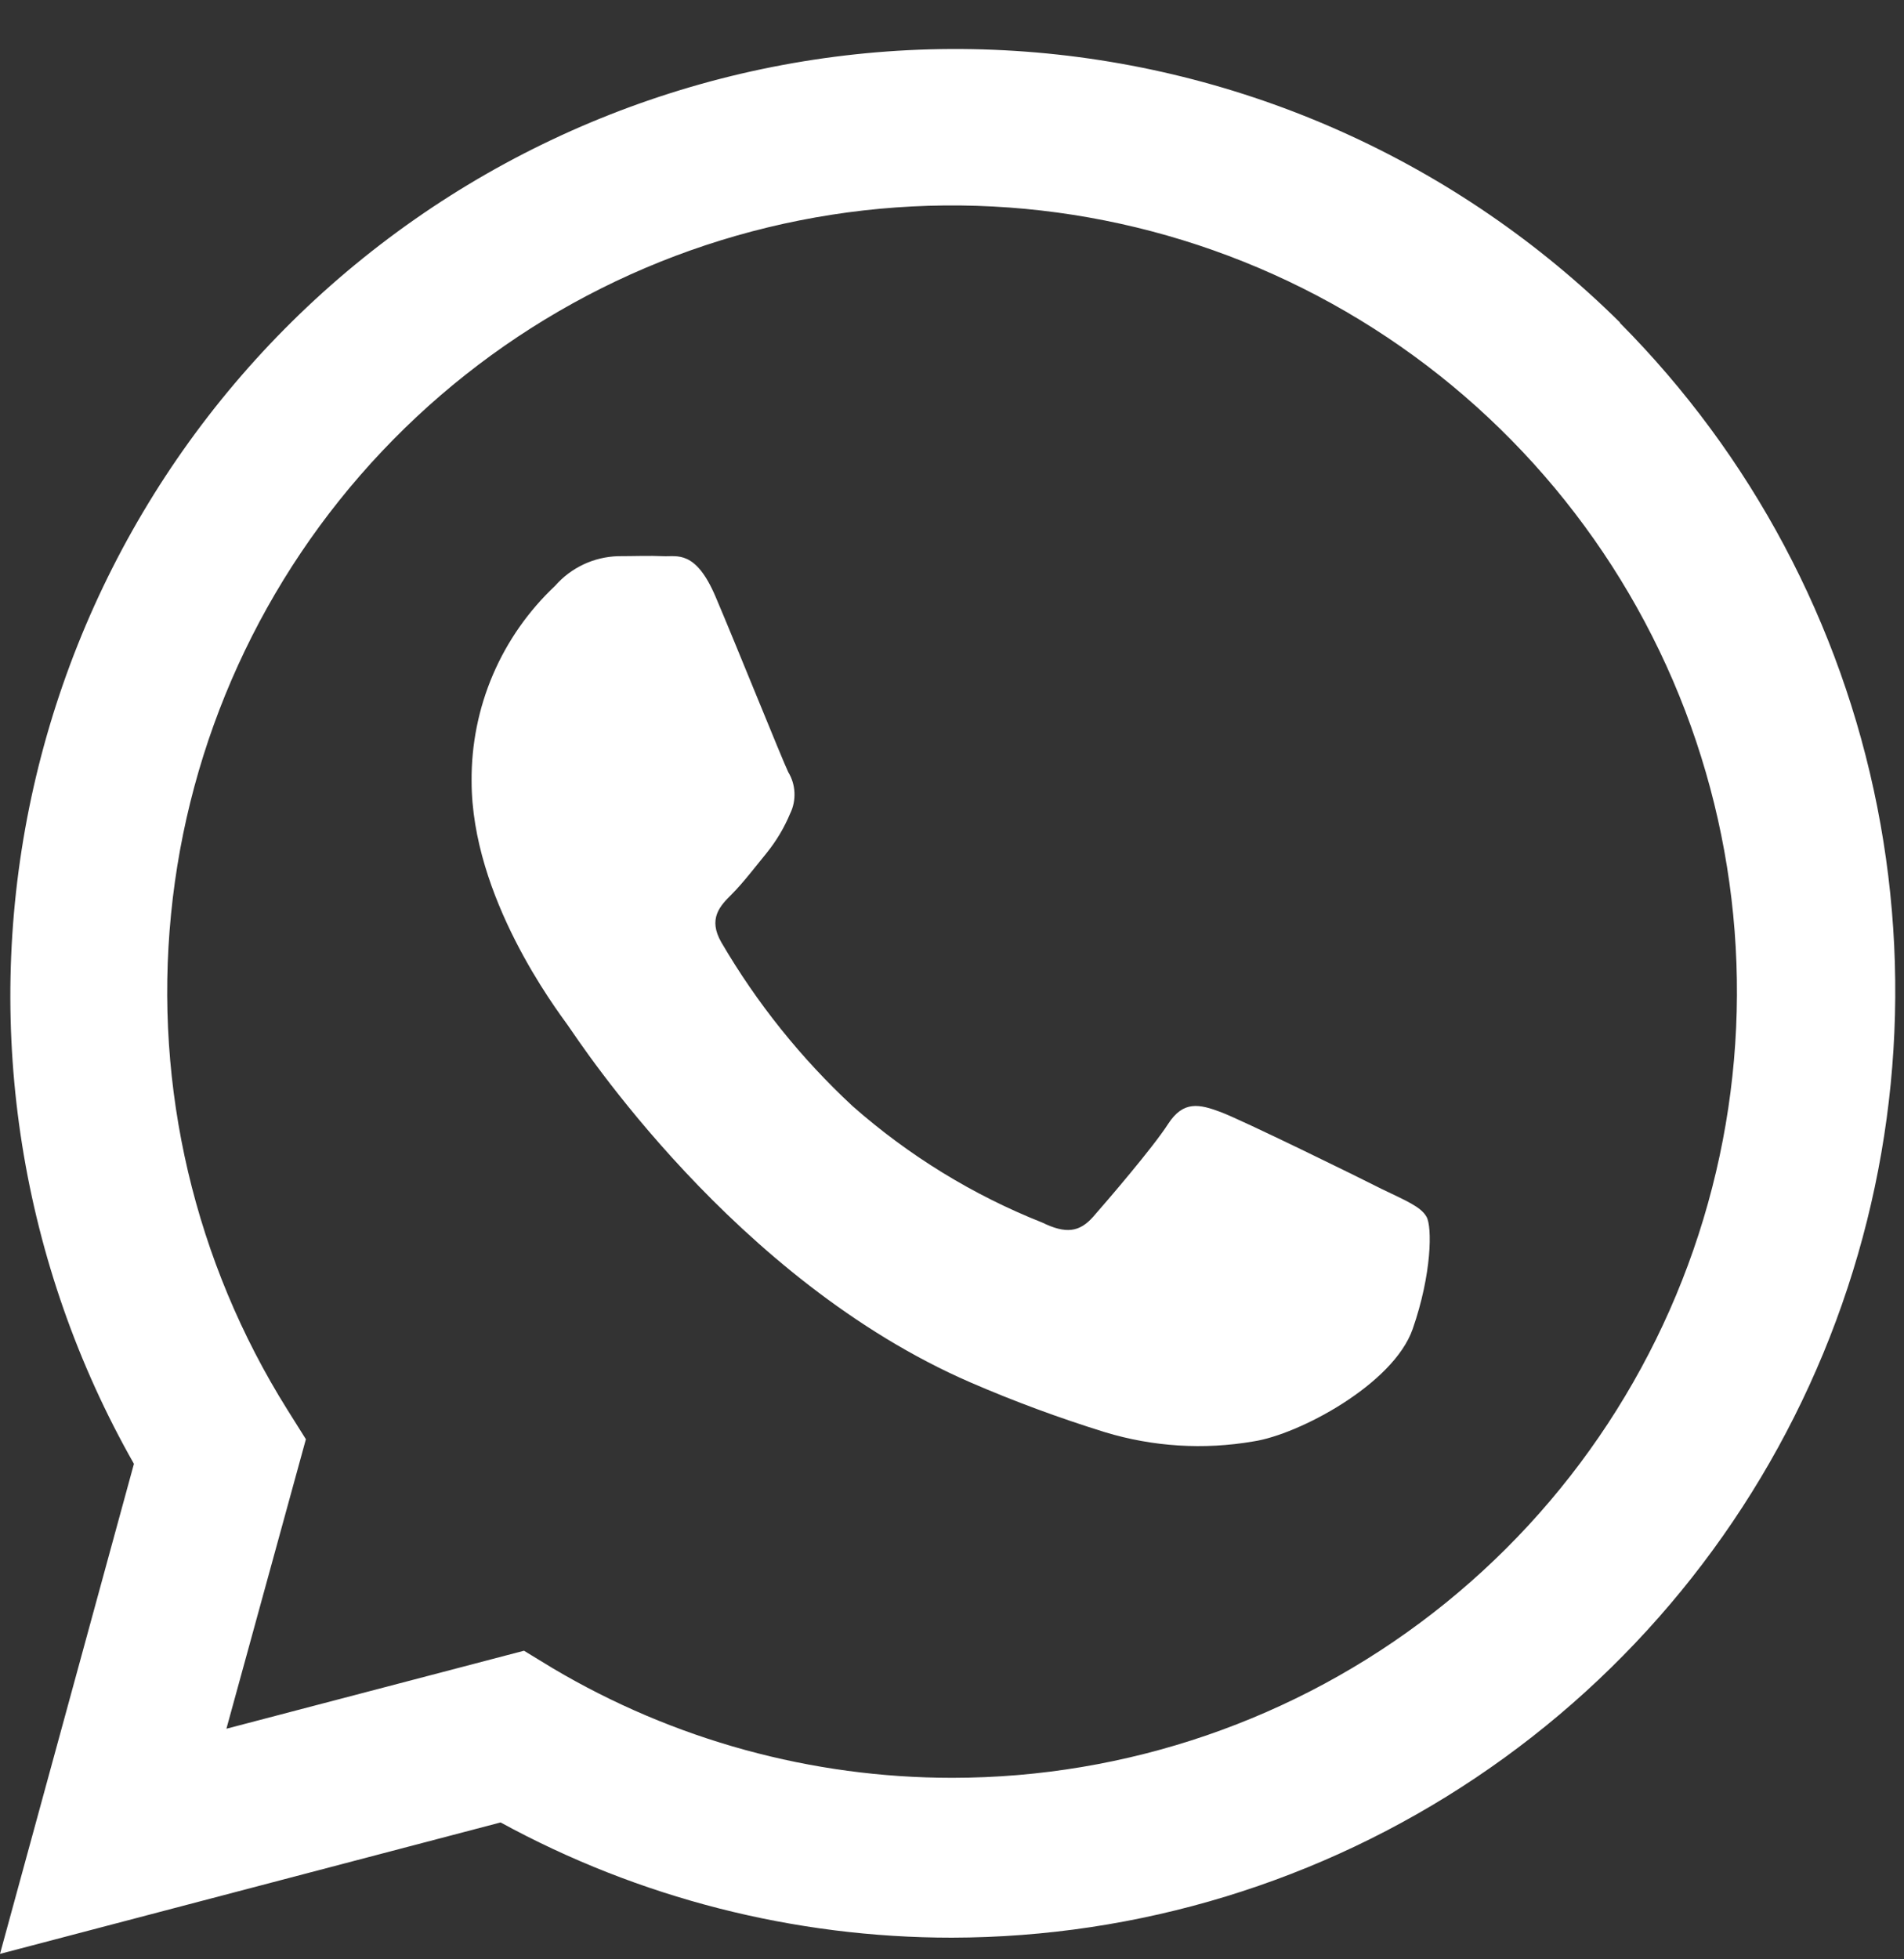 <?xml version="1.0" encoding="UTF-8"?> <svg xmlns="http://www.w3.org/2000/svg" width="35" height="36" viewBox="0 0 35 36" fill="none"><rect x="0" y="0" width="35" height="36" fill="#333333" stroke="none"/><path fill-rule="evenodd" clip-rule="evenodd" d="M29.781 5.927C26.797 2.973 22.845 1.2 18.656 0.935C14.468 0.67 10.326 1.935 6.995 4.491C3.664 7.047 1.371 10.724 0.536 14.843C-0.297 18.961 0.386 23.242 2.462 26.896L0 35.9L9.202 33.485C11.746 34.874 14.599 35.602 17.497 35.602C20.928 35.596 24.28 34.573 27.13 32.662C29.982 30.751 32.203 28.038 33.517 24.864C34.83 21.69 35.175 18.2 34.509 14.829C33.843 11.459 32.195 8.363 29.775 5.93H29.781V5.927ZM17.502 32.665C14.918 32.665 12.383 31.97 10.159 30.651L9.632 30.33L4.162 31.763L5.623 26.444L5.281 25.899C3.581 23.187 2.828 19.987 3.144 16.799C3.457 13.613 4.822 10.62 7.02 8.294C9.218 5.967 12.125 4.438 15.285 3.946C18.446 3.454 21.679 4.028 24.48 5.577C27.279 7.126 29.486 9.562 30.752 12.503C32.017 15.444 32.271 18.723 31.473 21.823C30.676 24.924 28.871 27.673 26.344 29.635C23.817 31.597 20.709 32.663 17.511 32.665H17.502ZM25.401 21.847C24.97 21.627 22.828 20.578 22.438 20.432C22.049 20.287 21.753 20.217 21.472 20.652C21.192 21.087 20.353 22.063 20.098 22.353C19.845 22.642 19.593 22.675 19.159 22.463C17.882 21.957 16.704 21.232 15.673 20.324C14.726 19.445 13.913 18.432 13.261 17.316C13.01 16.881 13.234 16.646 13.451 16.431C13.666 16.216 13.885 15.925 14.094 15.671C14.271 15.451 14.417 15.207 14.525 14.947C14.584 14.828 14.61 14.695 14.604 14.562C14.598 14.428 14.559 14.3 14.489 14.185C14.383 13.966 13.523 11.83 13.154 10.964C12.785 10.097 12.443 10.232 12.19 10.219C11.936 10.207 11.649 10.219 11.36 10.219C11.14 10.226 10.924 10.277 10.725 10.371C10.525 10.466 10.349 10.598 10.204 10.764C9.715 11.224 9.326 11.779 9.061 12.397C8.797 13.014 8.664 13.679 8.669 14.35C8.669 16.488 10.222 18.537 10.439 18.84C10.653 19.143 13.499 23.518 17.839 25.4C18.645 25.749 19.471 26.054 20.31 26.314C21.195 26.583 22.131 26.641 23.041 26.484C23.874 26.359 25.614 25.434 25.968 24.42C26.322 23.405 26.328 22.535 26.222 22.356C26.118 22.172 25.849 22.063 25.401 21.847Z" fill="white"></path></svg> 